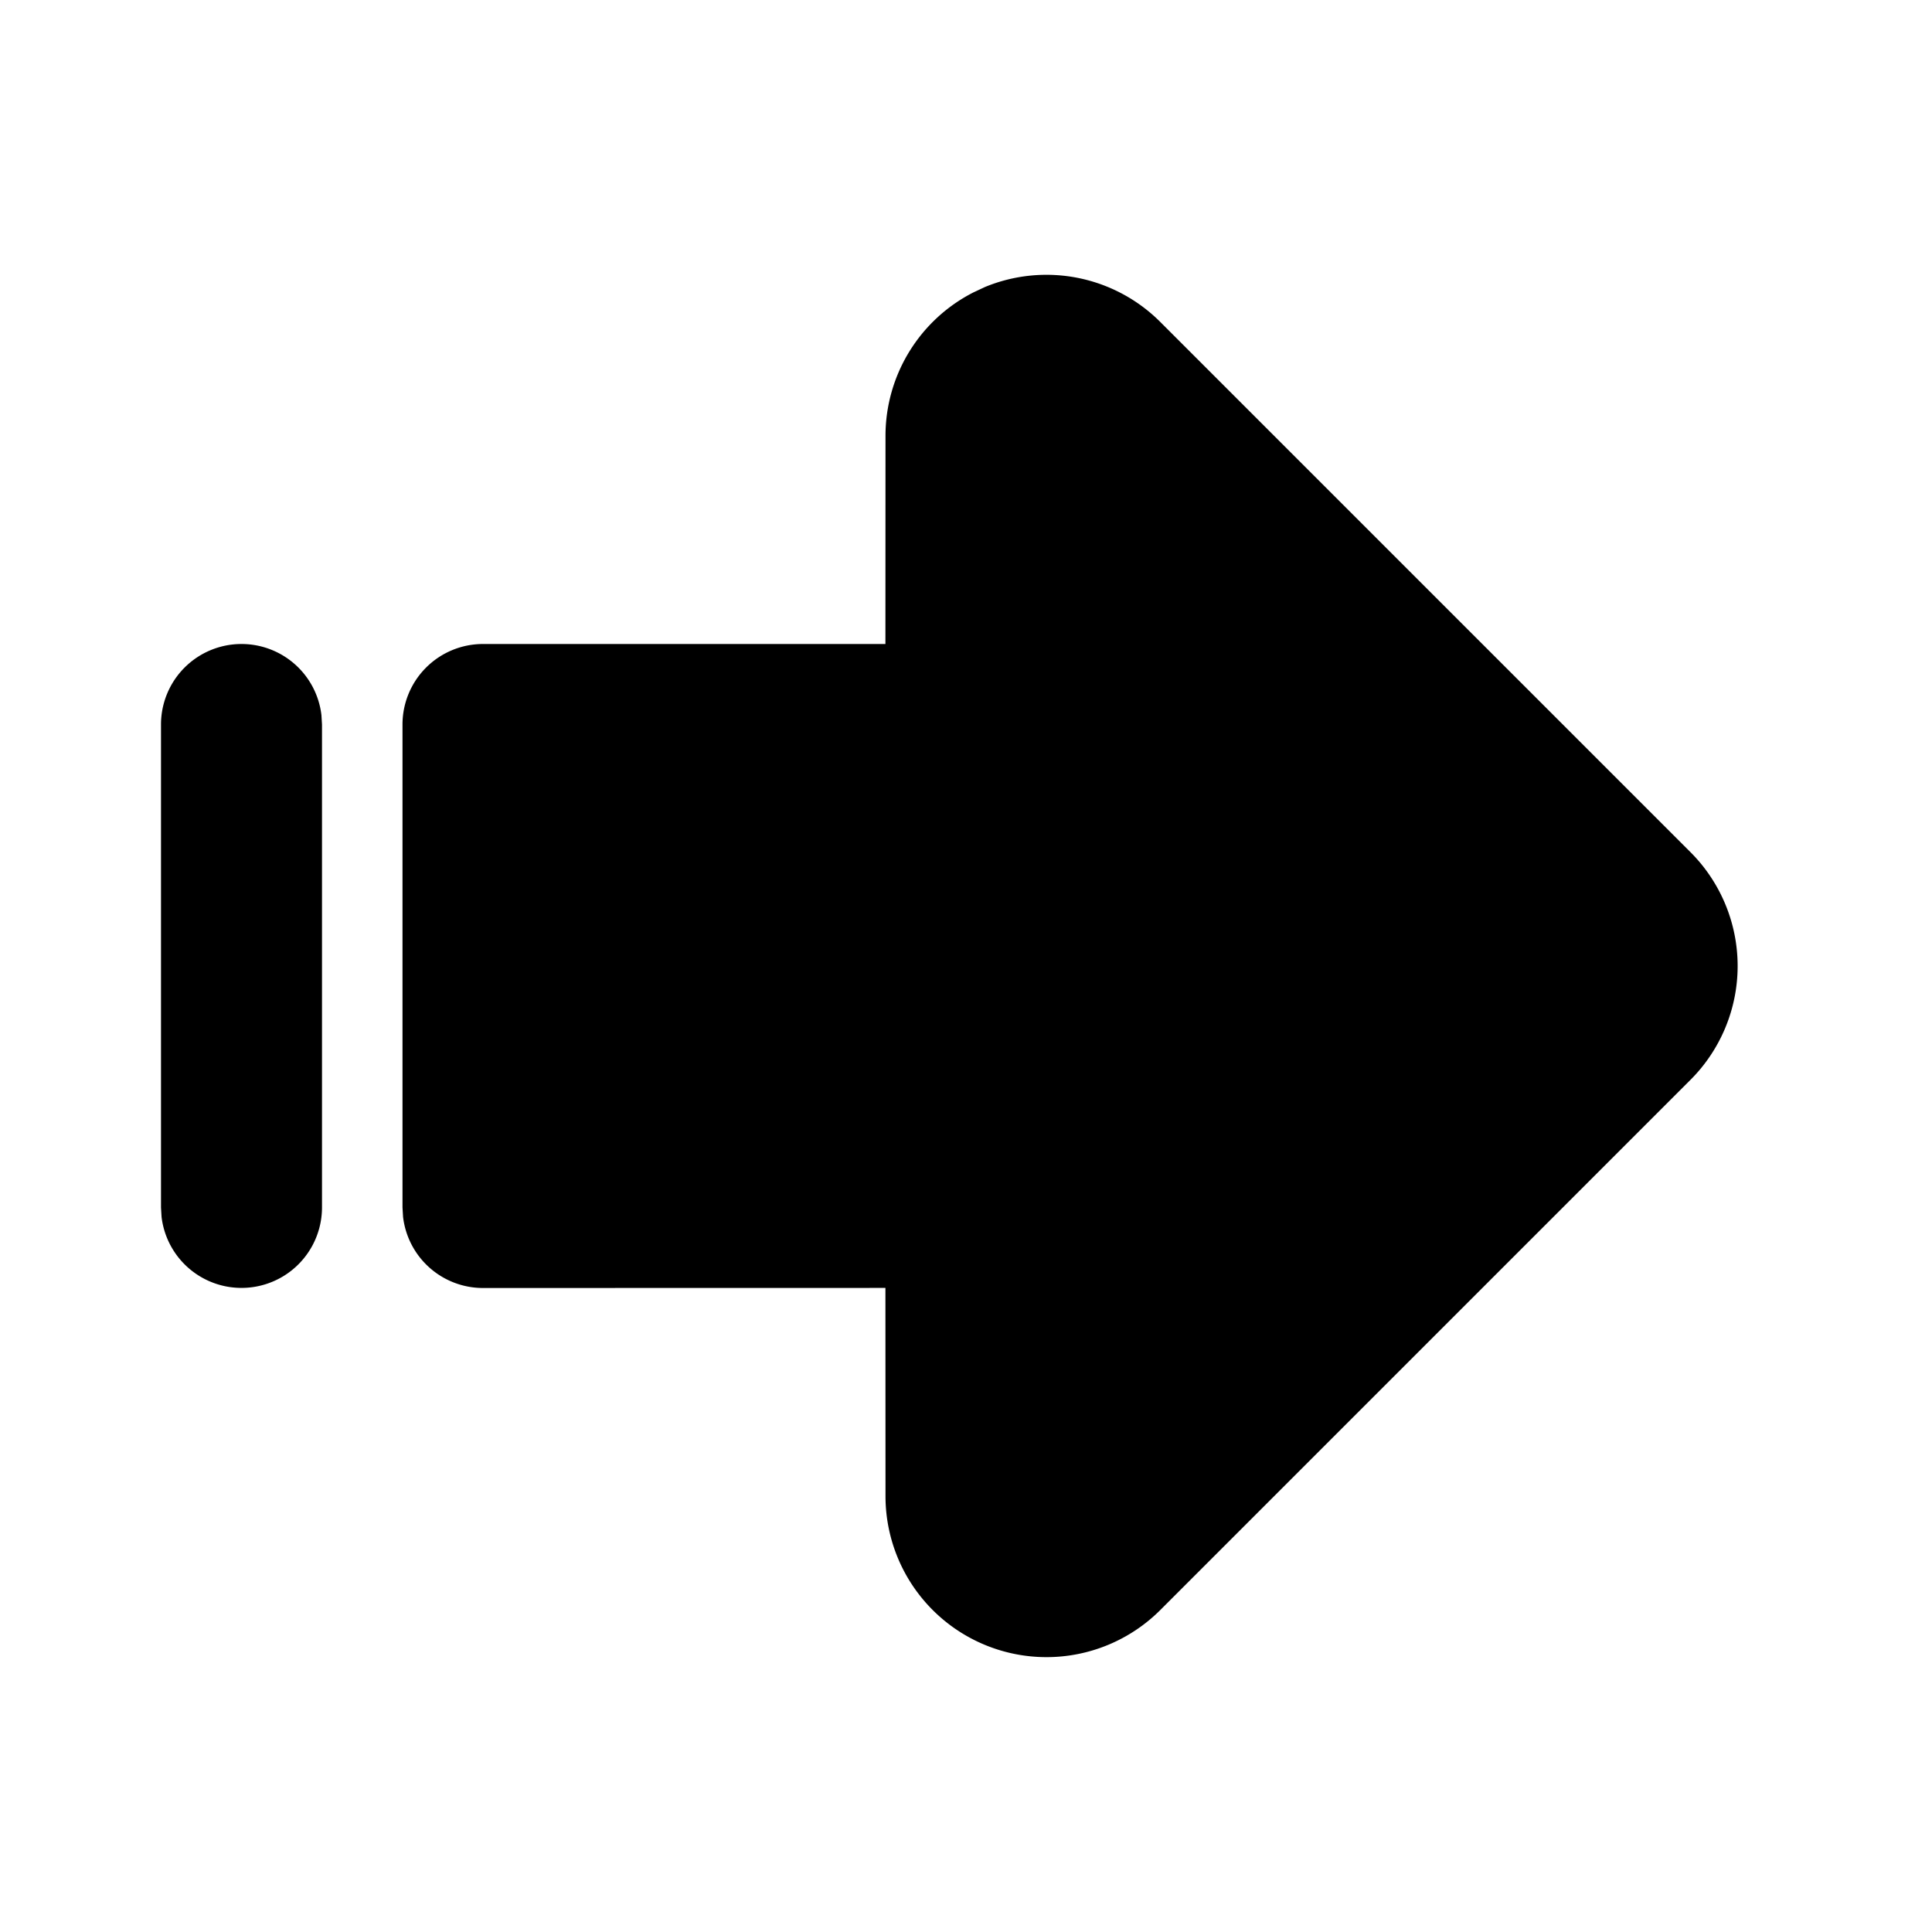 <svg
  xmlns="http://www.w3.org/2000/svg"
  width="24"
  height="24"
  viewBox="0 0 24 24"
  fill="currentColor"
  class="icon icon-tabler icons-tabler-filled icon-tabler-arrow-big-right-line"
>
  <path stroke="none" d="M0 0h24v24H0z" fill="none"/>
  <path d="M12.089 3.634a2 2 0 0 0 -1.089 1.78l-.001 2.586h-4.999a1 1 0 0 0 -1 1v6l.007 .117a1 1 0 0 0 .993 .883l4.999 -.001l.001 2.587a2 2 0 0 0 3.414 1.414l6.586 -6.586a2 2 0 0 0 0 -2.828l-6.586 -6.586a2 2 0 0 0 -2.18 -.434l-.145 .068z" />
  <path d="M3 8a1 1 0 0 1 .993 .883l.007 .117v6a1 1 0 0 1 -1.993 .117l-.007 -.117v-6a1 1 0 0 1 1 -1z" />
</svg>